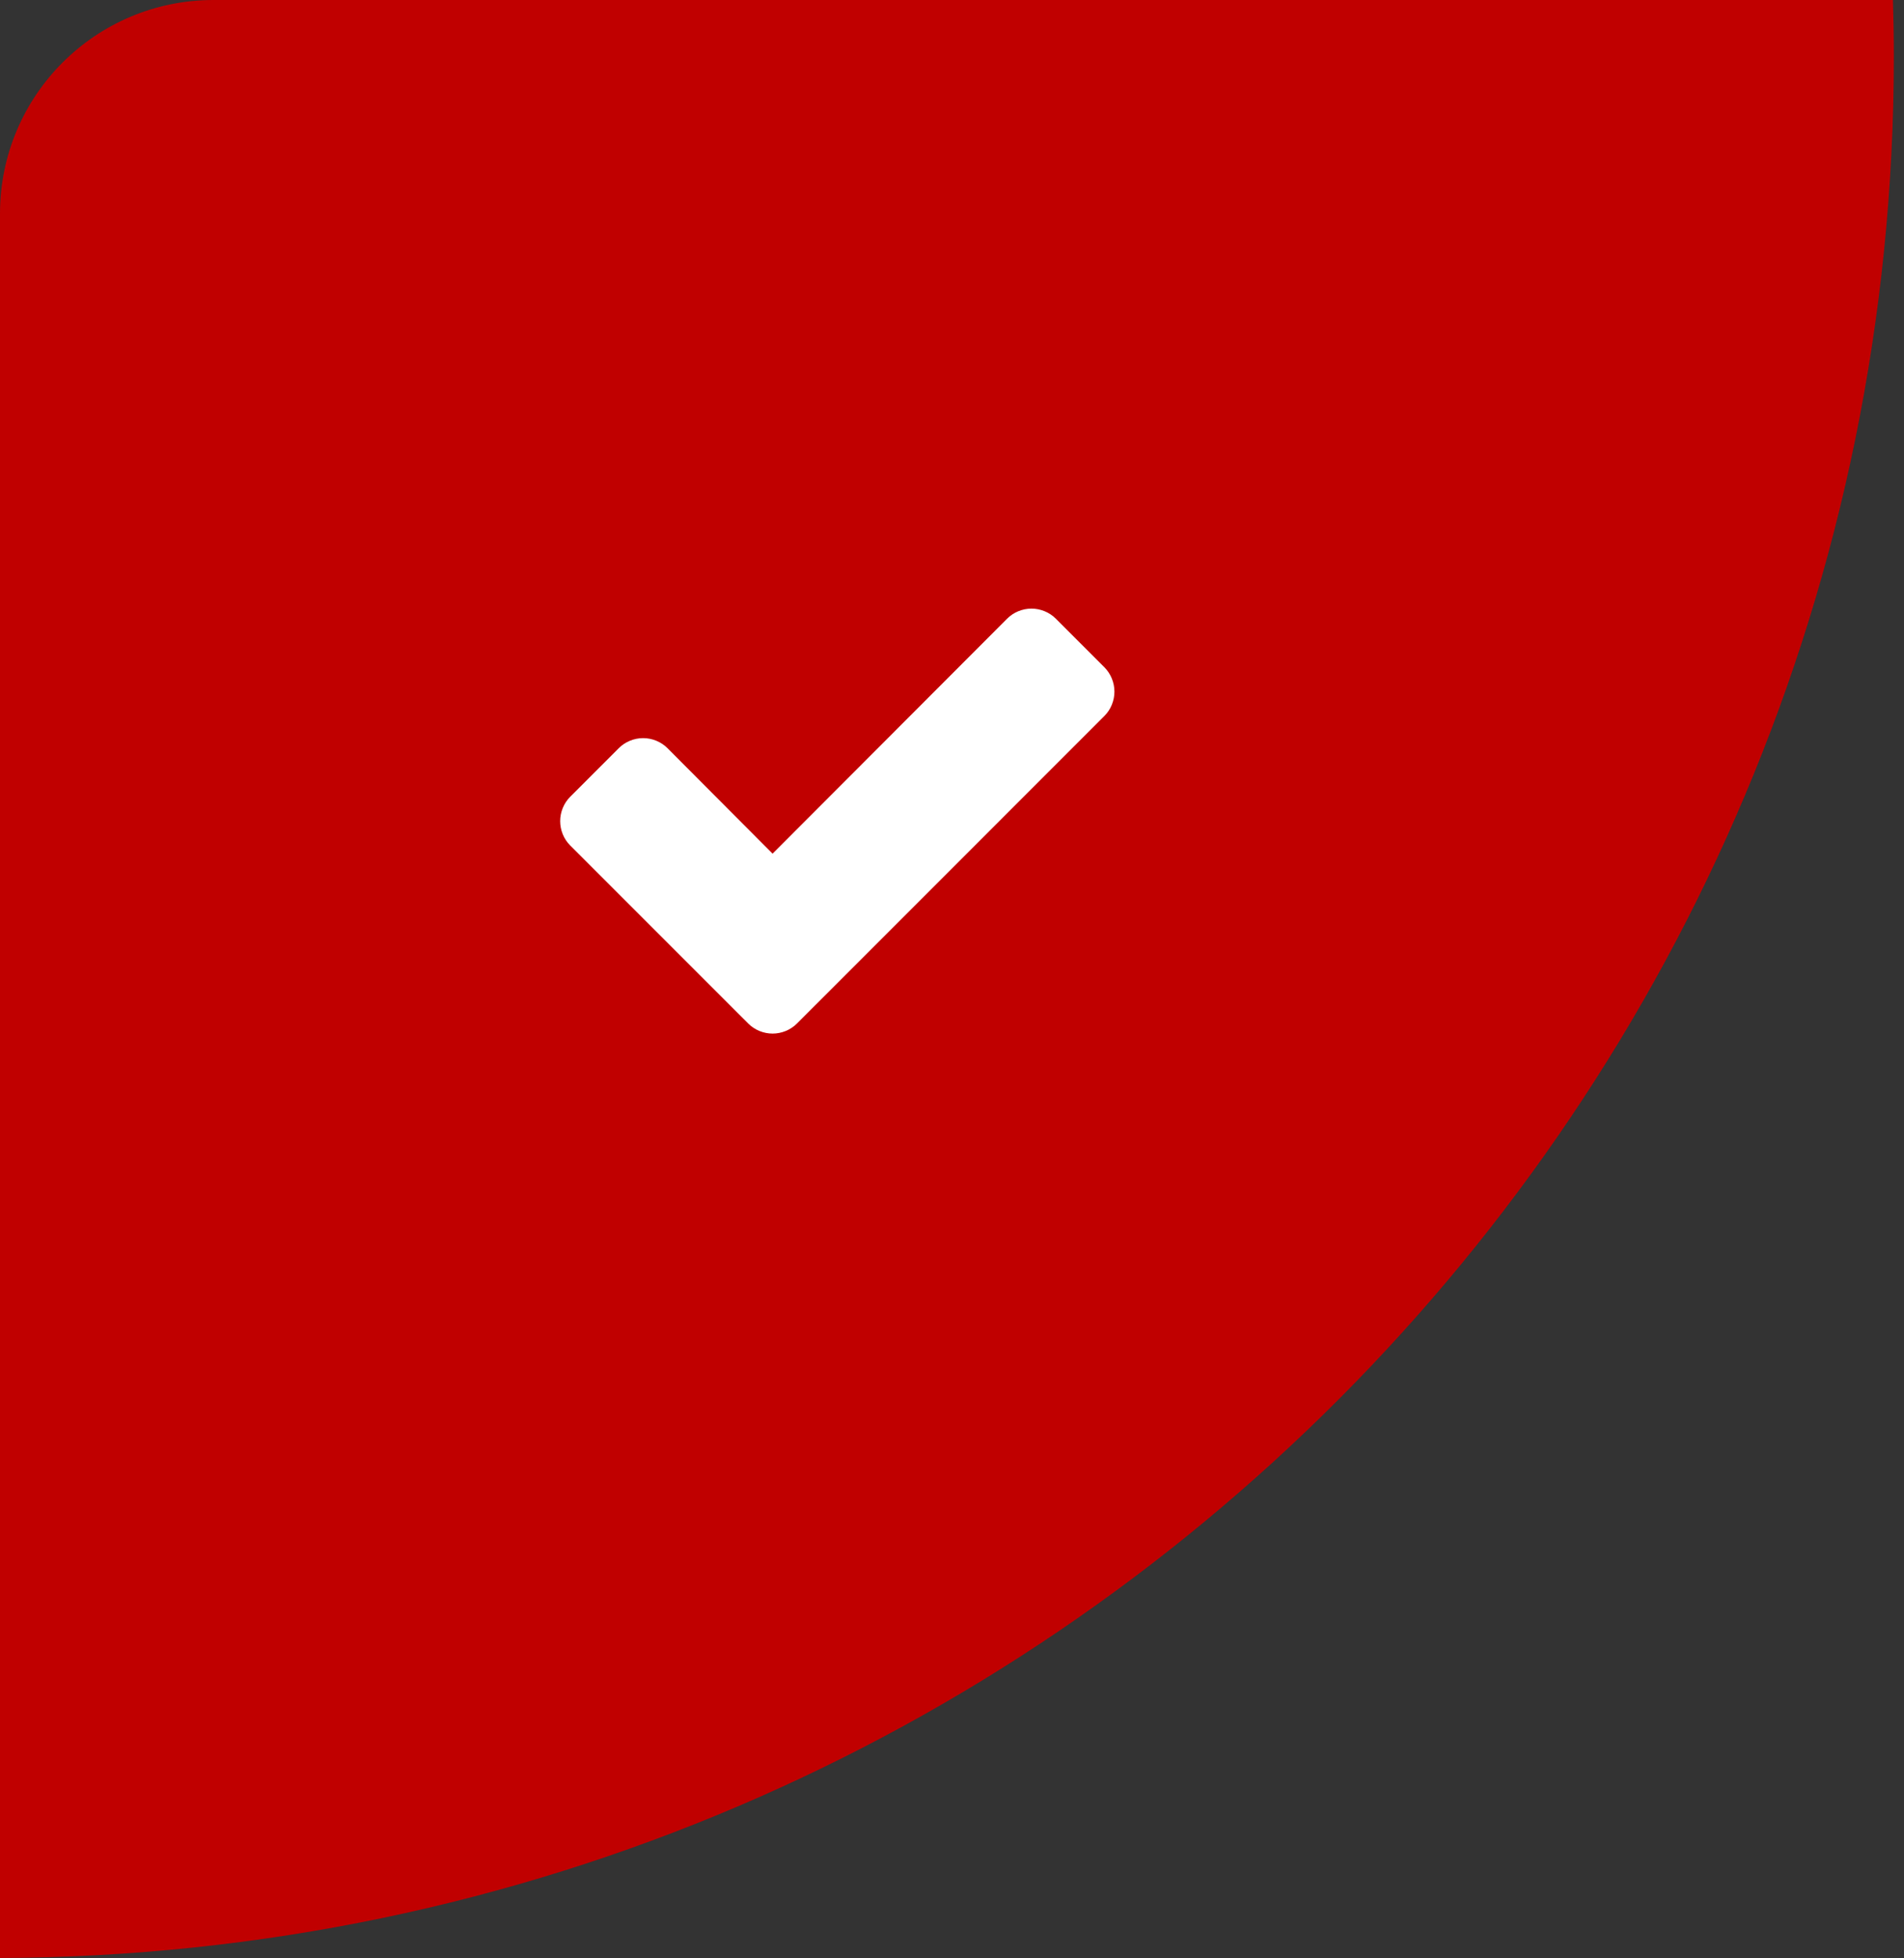<?xml version="1.0" encoding="utf-8"?>
<!-- Generator: Adobe Illustrator 16.0.0, SVG Export Plug-In . SVG Version: 6.00 Build 0)  -->
<!DOCTYPE svg PUBLIC "-//W3C//DTD SVG 1.1//EN" "http://www.w3.org/Graphics/SVG/1.1/DTD/svg11.dtd">
<svg version="1.1" xmlns="http://www.w3.org/2000/svg" xmlns:xlink="http://www.w3.org/1999/xlink" x="0px" y="0px" width="107px"
	 height="110px" viewBox="0 0 107 110" enable-background="new 0 0 107 110" xml:space="preserve">
<rect x="0" y="0" width="107" height="110" fill="#333333" stroke="none"/>
<g id="bg">
	<path fill="#C00000" d="M94.429,0h-9.096H12C5.373,0,0,5.373,0,12v80.917V98v11.995c58.815-0.219,106.429-47.962,106.429-106.829
		c0-1.06-0.02-2.114-0.051-3.167H94.429z"/>
</g>
<g id="icon">
	<g>
		<path fill="#FFFFFF" d="M62.066,40.22L47.517,54.77l-2.733,2.732c-0.361,0.362-0.864,0.563-1.366,0.563s-1.005-0.201-1.367-0.563
			l-2.733-2.732l-7.275-7.274c-0.362-0.362-0.563-0.864-0.563-1.367s0.201-1.005,0.563-1.367l2.733-2.733
			c0.361-0.362,0.864-0.563,1.366-0.563s1.005,0.201,1.367,0.563l5.908,5.928l13.183-13.203c0.361-0.362,0.863-0.563,1.366-0.563
			c0.502,0,1.005,0.201,1.366,0.563l2.733,2.733c0.361,0.362,0.563,0.864,0.563,1.366C62.629,39.356,62.428,39.858,62.066,40.22z"/>
	</g>
</g>
</svg>
